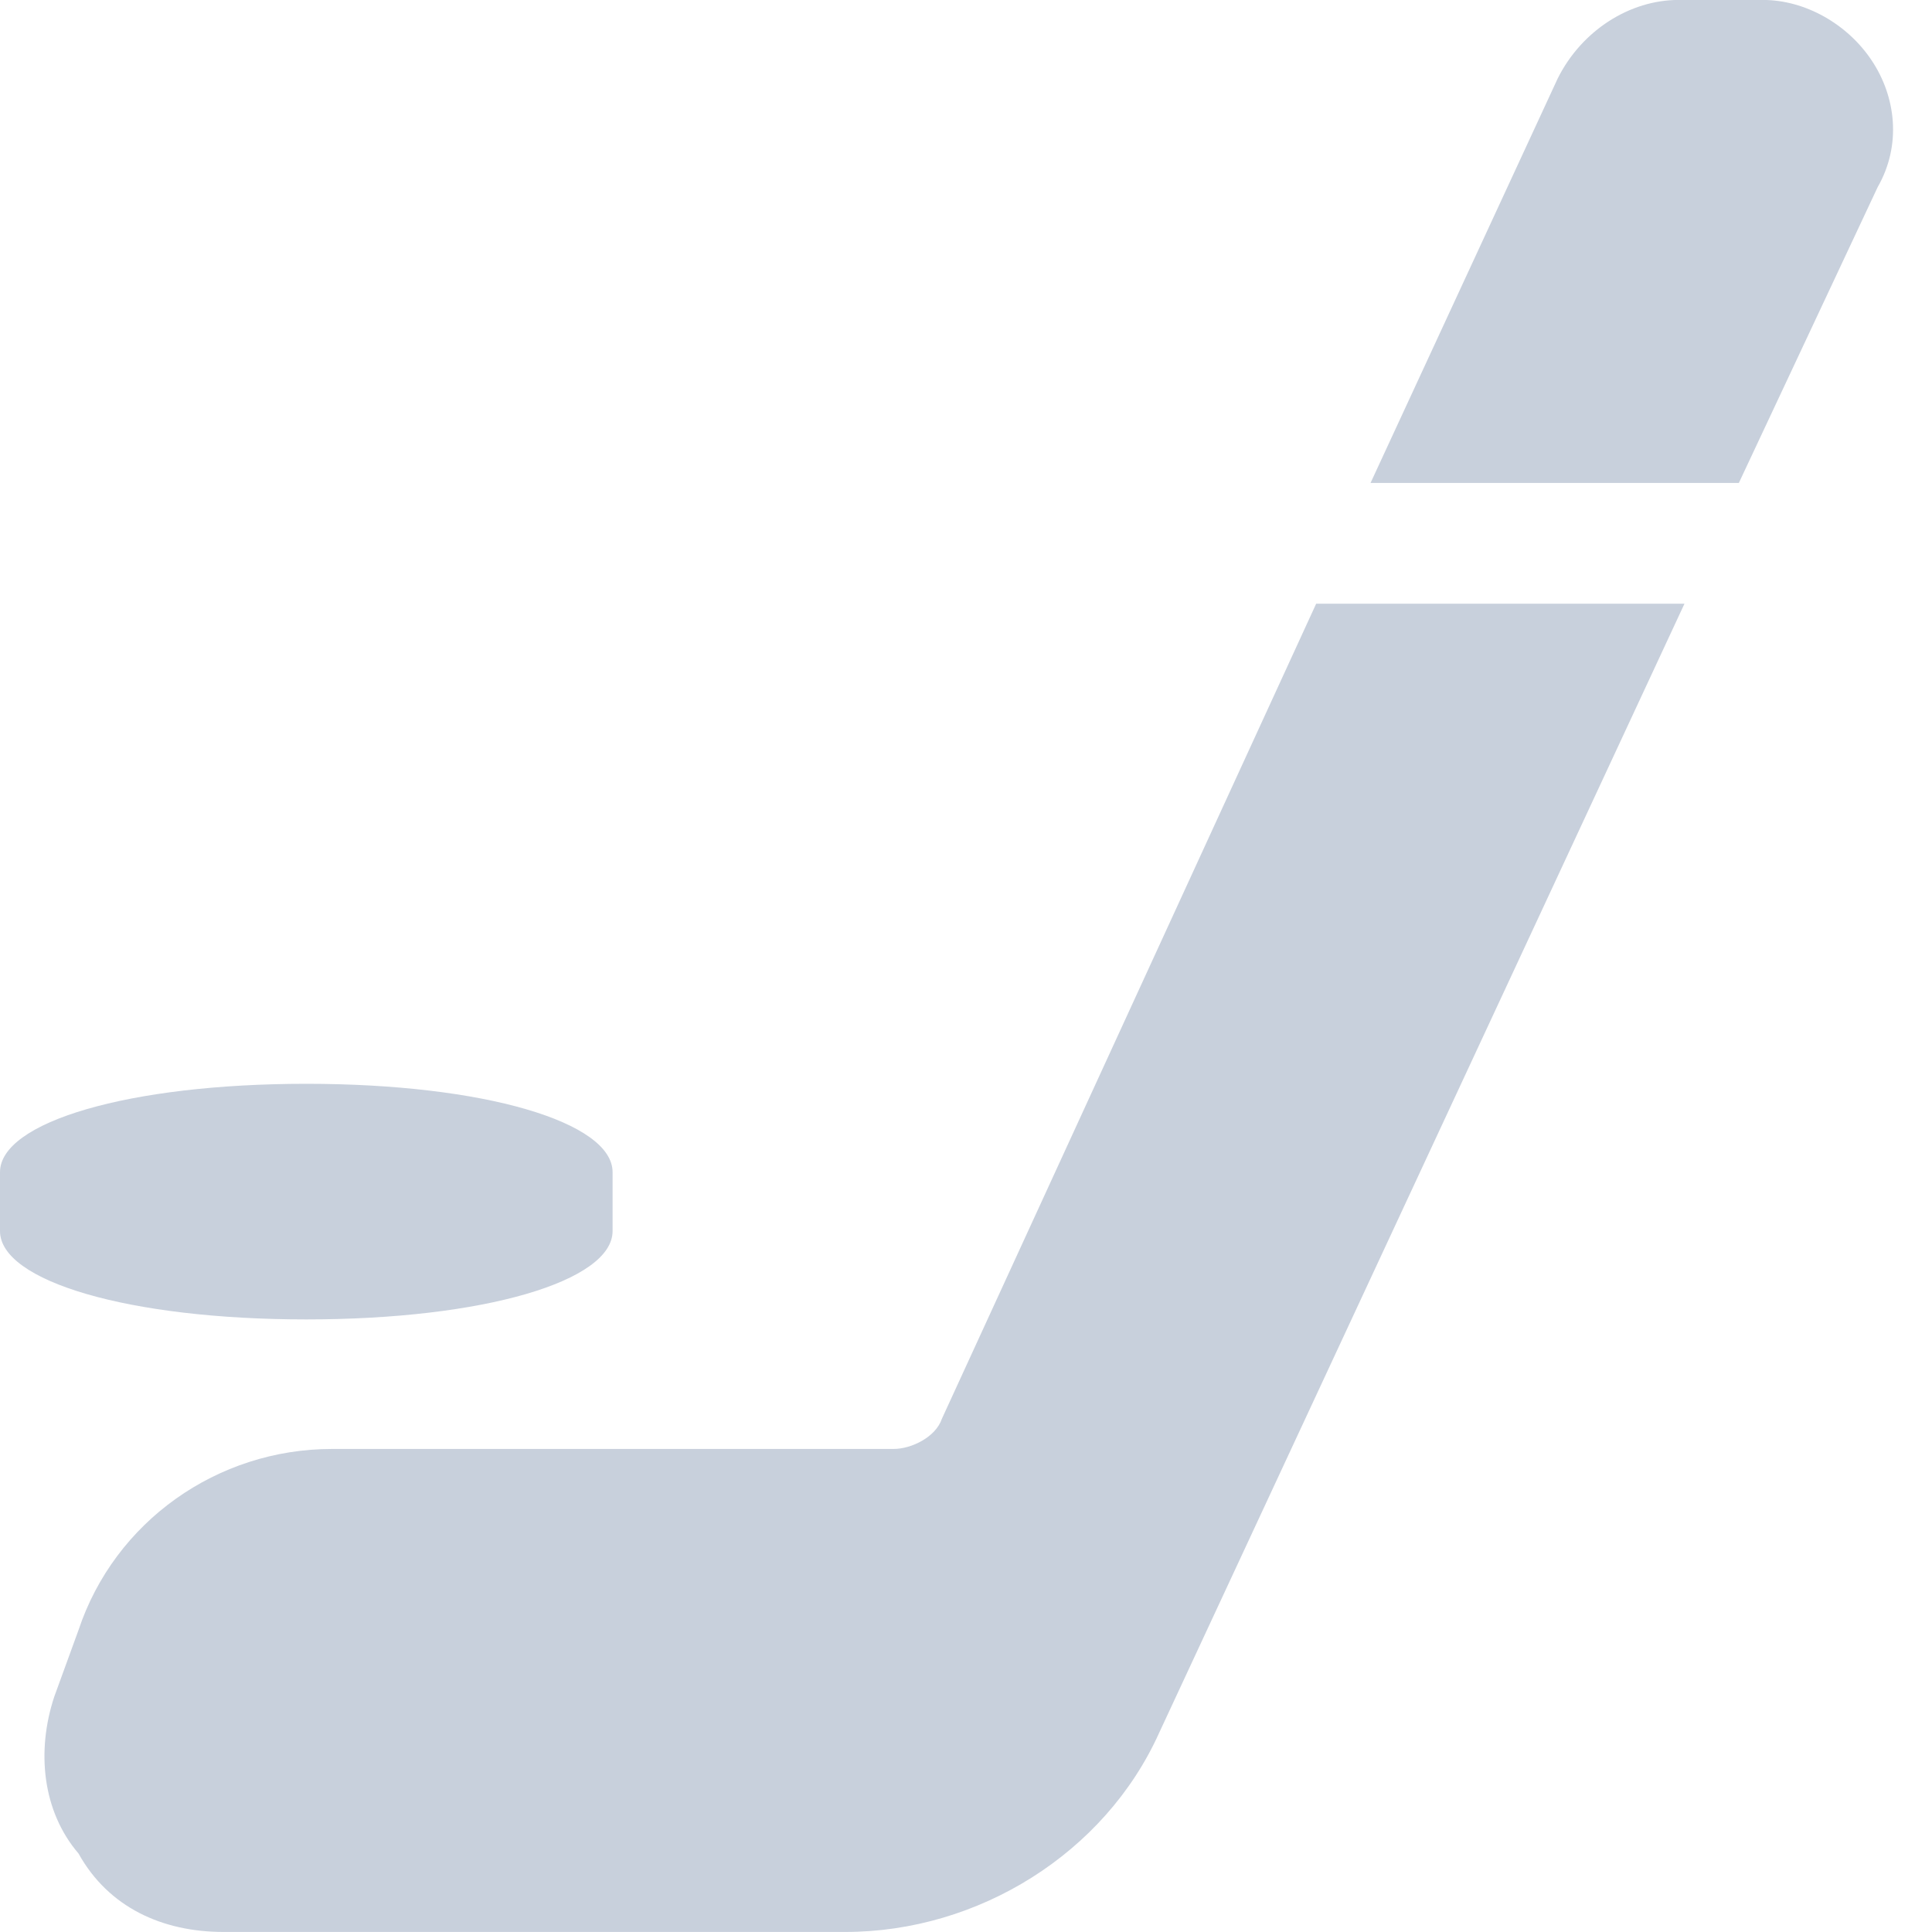 <svg width="41" height="41" viewBox="0 0 41 41" fill="none" xmlns="http://www.w3.org/2000/svg">
<g clip-path="url(#clip0_2974_6689)">
<path d="M6.5 28C2.73 28 0 27.188 0 26.125V24.875C0 23.812 2.73 23 6.5 23C10.27 23 13 23.812 13 24.875V26.125C13 27.188 10.27 28 6.5 28Z" fill="#C8D0DC"/>
<path d="M27.931 12.812L19.988 30.109C19.86 30.493 19.347 30.749 18.963 30.749H7.047C4.613 30.749 2.434 32.287 1.666 34.593L1.153 36.002C0.769 37.156 0.897 38.437 1.666 39.334C2.306 40.487 3.459 40.999 4.741 40.999H17.938C20.756 40.999 23.447 39.334 24.6 36.771L35.747 12.812H27.931Z" fill="#C8D0DC"/>
<path d="M36.901 10.249L39.847 3.971C40.36 3.074 40.232 2.049 39.719 1.281C39.207 0.512 38.31 -0.001 37.413 -0.001H35.619C34.594 -0.001 33.569 0.64 33.057 1.665L29.085 10.249H36.901Z" fill="#C8D0DC"/>
</g>
<defs>
<clipPath id="clip0_2974_6689">
<rect width="41" height="41" fill="white"/>
</clipPath>
</defs>
</svg>
